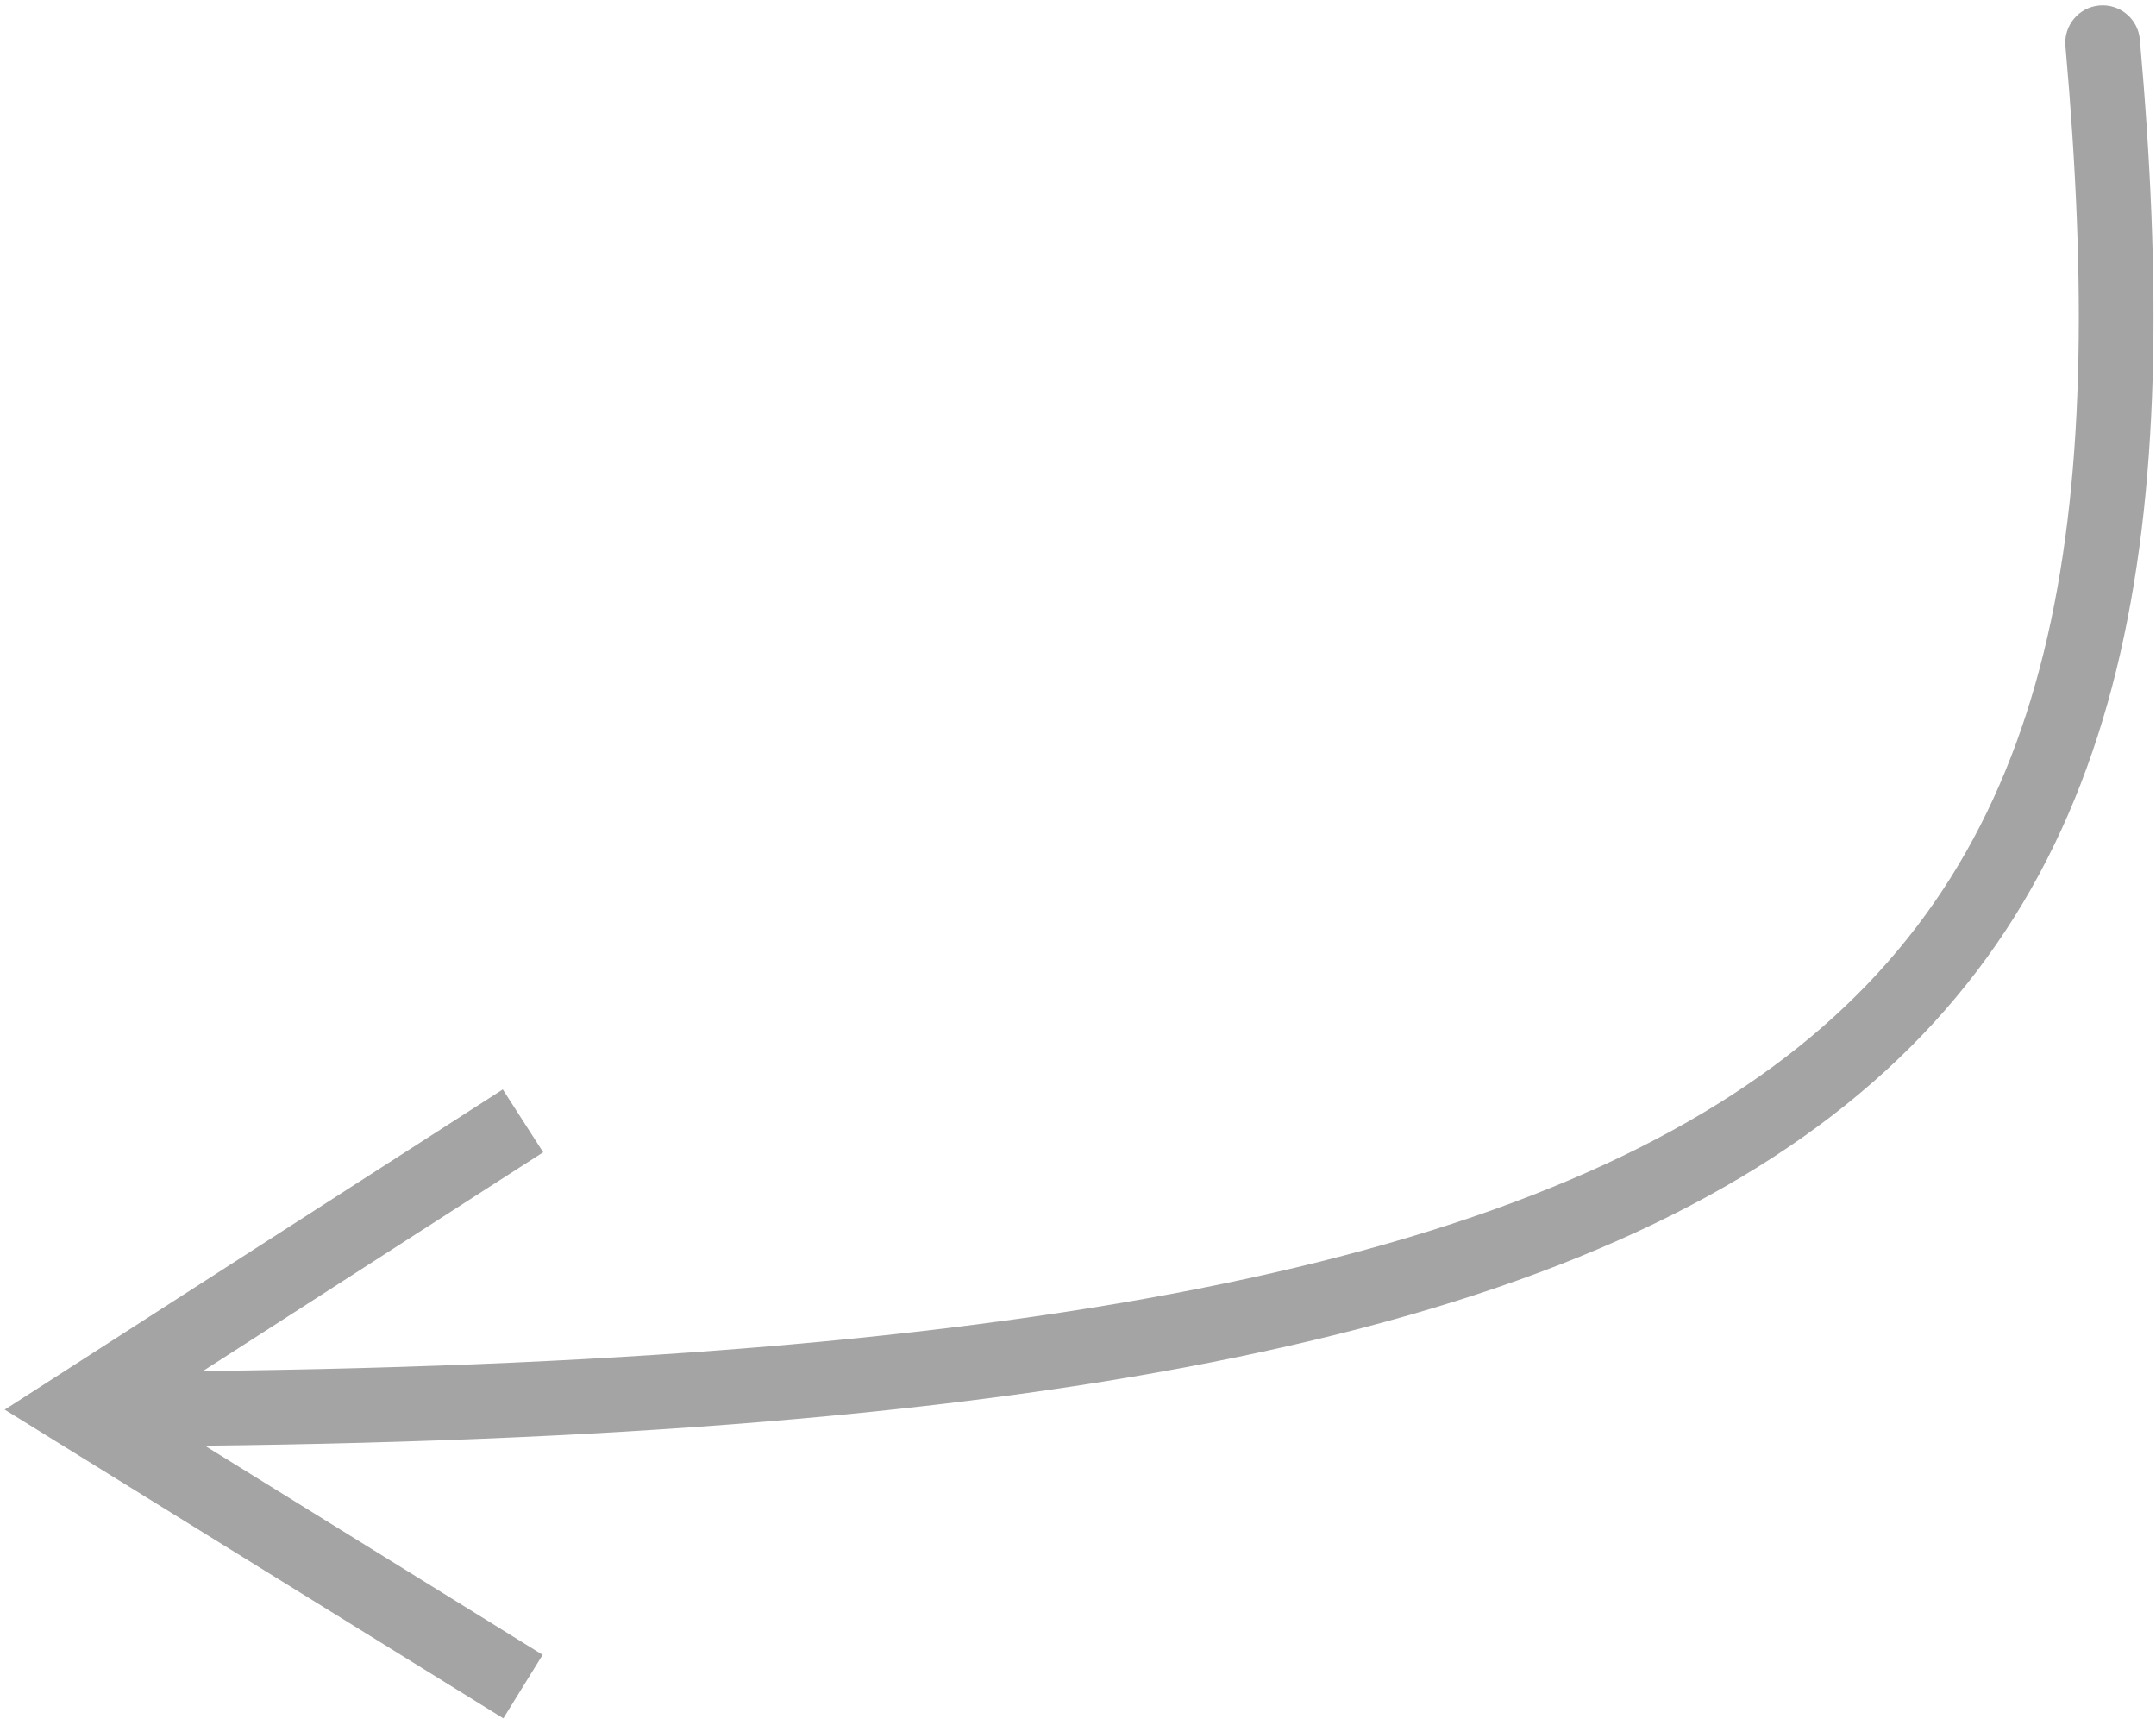 <?xml version="1.0" encoding="UTF-8"?> <svg xmlns="http://www.w3.org/2000/svg" width="202" height="161" viewBox="0 0 202 161" fill="none"> <path d="M200.486 3.69C200.315 1.765 198.616 0.343 196.69 0.514C194.765 0.685 193.343 2.384 193.514 4.31L200.486 3.69ZM7 132L5.107 129.056L0.441 132.056L5.158 134.976L7 132ZM193.514 4.31C197.501 49.165 192.81 79.421 167.367 98.975C154.471 108.886 135.943 116.301 109.73 121.216C83.532 126.128 49.899 128.5 7 128.5V135.5C50.101 135.5 84.218 133.122 111.02 128.096C137.807 123.074 157.529 115.364 171.633 104.525C200.19 82.579 204.499 48.835 200.486 3.69L193.514 4.31ZM8.893 134.944L50.893 107.944L47.107 102.056L5.107 129.056L8.893 134.944ZM5.158 134.976L47.158 160.976L50.842 155.024L8.842 129.024L5.158 134.976Z" fill="#A4A4A4"></path> </svg> 